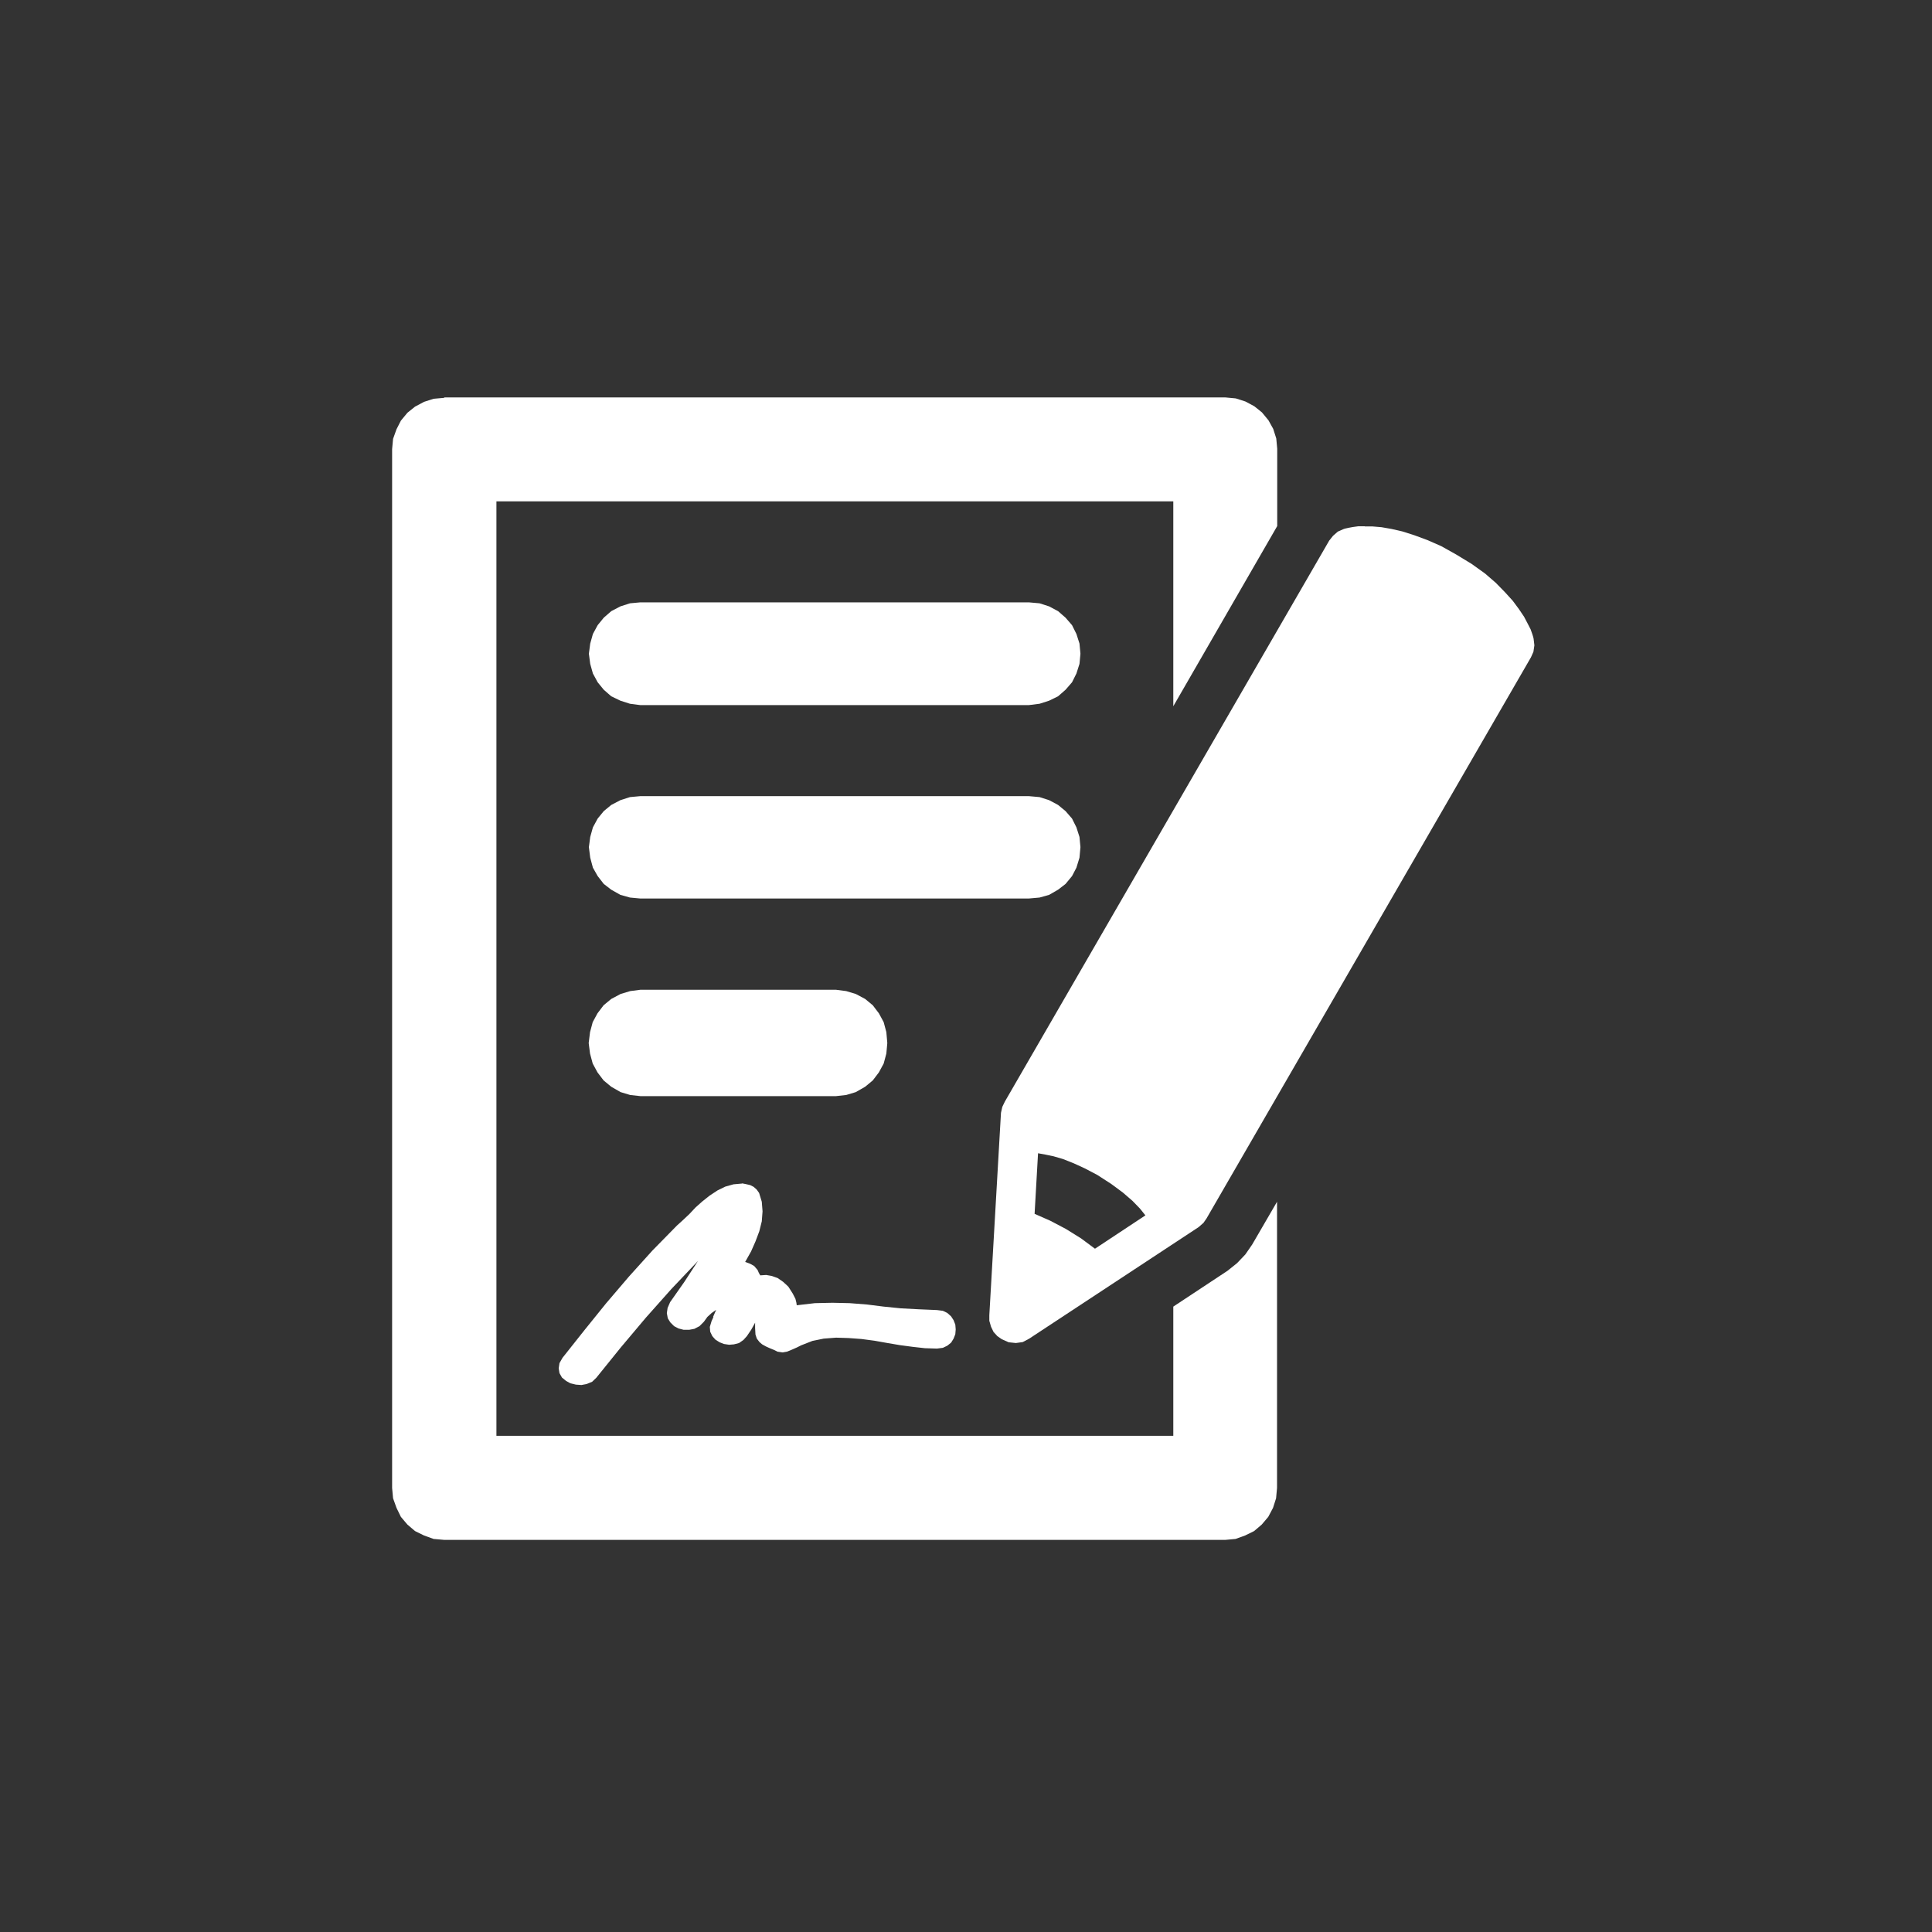 <svg xmlns="http://www.w3.org/2000/svg" width="350" height="350" viewBox="0 0 350 350" fill="none"><rect x="0" y="0" width="350" height="350" fill="#333333" stroke="none"/><g clip-path="url(#clip0_10597_2)"><path fill-rule="evenodd" clip-rule="evenodd" d="M115.992 109.122H186.388L188.326 109.295L190.056 109.851L191.683 110.719L193.033 111.9L194.209 113.254L195.005 114.852L195.559 116.588L195.732 118.428L195.559 120.269L195.005 122.005L194.209 123.602L193.033 124.957L191.683 126.137L190.056 126.936L188.326 127.492L186.388 127.735H115.992L114.123 127.492L112.392 126.936L110.731 126.137L109.381 124.957L108.274 123.602L107.408 122.005L106.924 120.269L106.682 118.428L106.924 116.588L107.408 114.852L108.274 113.254L109.381 111.9L110.731 110.719L112.392 109.851L114.123 109.295L115.992 109.122Z" fill="white"></path><path fill-rule="evenodd" clip-rule="evenodd" d="M115.992 144.229H186.388L188.326 144.403L190.056 144.959L191.683 145.827L193.033 146.938L194.209 148.292L195.005 149.89L195.559 151.626L195.732 153.467L195.559 155.376L195.005 157.182L194.209 158.71L193.033 160.134L191.683 161.176L190.056 162.113L188.326 162.599L186.388 162.773H115.992L114.123 162.599L112.392 162.113L110.731 161.176L109.381 160.134L108.274 158.71L107.408 157.182L106.924 155.376L106.682 153.467L106.924 151.626L107.408 149.89L108.274 148.292L109.381 146.938L110.731 145.827L112.392 144.959L114.123 144.403L115.992 144.229Z" fill="white"></path><path fill-rule="evenodd" clip-rule="evenodd" d="M116.028 179.302H151.433L153.302 179.546L155.033 180.066L156.729 180.969L158.113 182.115L159.22 183.574L160.086 185.171L160.57 186.977L160.743 188.956L160.57 190.866L160.086 192.672L159.22 194.269L158.113 195.728L156.729 196.874L155.033 197.846L153.302 198.367L151.433 198.575H116.028L114.159 198.367L112.428 197.846L110.732 196.874L109.348 195.728L108.24 194.269L107.375 192.672L106.891 190.866L106.648 188.956L106.891 186.977L107.375 185.171L108.24 183.574L109.348 182.115L110.732 180.969L112.428 180.066L114.159 179.546L116.028 179.302Z" fill="white"></path><path fill-rule="evenodd" clip-rule="evenodd" d="M80.484 72H222.002L223.871 72.174L225.602 72.729L227.228 73.597L228.613 74.709L229.789 76.132L230.655 77.695L231.208 79.431L231.381 81.306V95.301L212.554 127.943V90.821H89.932V260.109H212.554V236.704L222.383 230.21L224.113 228.821L225.602 227.259L226.848 225.453L231.347 217.709V269.555L231.174 271.43L230.62 273.166L229.755 274.798L228.578 276.187L227.194 277.368L225.567 278.167L223.837 278.792L221.968 278.965H80.484L78.545 278.792L76.815 278.167L75.188 277.368L73.804 276.187L72.627 274.798L71.831 273.166L71.208 271.43L71.035 269.555V81.376L71.208 79.501L71.831 77.764L72.627 76.202L73.804 74.778L75.188 73.667L76.815 72.799L78.545 72.243L80.484 72.07V72Z" fill="white"></path><path fill-rule="evenodd" clip-rule="evenodd" d="M188.05 208.924L187.427 219.897L190.265 221.147L193.103 222.64L195.837 224.342L198.364 226.217L207.501 220.175L206.497 218.925L205.147 217.535L203.417 216.042L201.306 214.48L198.779 212.848L196.529 211.667L194.487 210.729L192.549 209.965L190.888 209.479L189.4 209.167L188.05 208.924ZM247.232 95.37H248.651L250.278 95.509L252.078 95.822L254.051 96.273L256.231 96.968L258.584 97.836L261.111 98.947L263.776 100.44L266.579 102.142L269.002 103.878L270.975 105.58L272.636 107.281L274.055 108.844L275.162 110.337L276.097 111.726L276.72 112.907L277.274 113.983L277.585 114.852L277.758 115.407L277.827 115.72L277.966 116.9L277.793 118.081L277.343 119.088L218.576 220.73L218.022 221.529L217.157 222.293L186.458 242.503L185.281 243.128L184.035 243.302L182.72 243.163L181.474 242.607L180.678 242.052L179.986 241.288L179.536 240.35L179.225 239.274V238.267L181.336 201.596L181.578 200.52L182.028 199.582L240.795 97.94L241.487 97.072L242.353 96.308L243.46 95.822L243.702 95.752L244.325 95.614L245.087 95.475L246.09 95.336H247.267L247.232 95.37Z" fill="white"></path><path fill-rule="evenodd" clip-rule="evenodd" d="M134.44 214.375L135.132 214.514L135.894 214.688L136.517 215.001L137.07 215.487L137.52 216.112L138.005 217.709L138.143 219.445L138.005 221.251L137.555 223.057L136.863 224.897L136.067 226.703L134.994 228.613L135.859 228.926L136.62 229.342L137.243 230.072L137.486 230.627L137.728 231.044L138.801 230.974L139.805 231.148L140.877 231.53L141.881 232.225L142.816 233.093L143.612 234.343L144.096 235.28L144.269 235.975L144.338 236.461L147.626 236.079L150.81 236.01L153.925 236.079L157.04 236.322L160.086 236.704L163.201 237.017L166.454 237.19L169.742 237.329L170.815 237.468L171.611 237.85L172.303 238.475L172.753 239.17L173.064 239.968L173.134 240.836L173.064 241.705L172.753 242.503L172.303 243.233L171.611 243.788L170.815 244.17L169.742 244.309L167.561 244.24L165.381 243.997L163.028 243.684L160.778 243.302L158.425 242.885L156.071 242.573L153.718 242.399L151.468 242.33L149.218 242.503L147.176 242.92L145.134 243.719L144.373 244.101L143.508 244.483L142.573 244.865L141.777 245.004L140.843 244.865L140.22 244.552L139.458 244.24L138.766 243.927L138.074 243.545L137.59 243.128L137.105 242.503L136.863 241.774L136.794 240.593V239.621L136.101 240.871L135.305 242.052L134.682 242.746L133.886 243.302L132.952 243.545L132.087 243.615L131.152 243.476L130.356 243.163L129.595 242.677L129.041 242.052L128.66 241.253L128.591 240.385L128.903 239.343L129.076 238.961L129.249 238.579H129.179L129.733 237.294L128.937 237.85L128.141 238.579L127.518 239.447L126.722 240.246L125.788 240.732L124.853 240.906H123.85L122.915 240.663L122.119 240.246L121.427 239.552L120.977 238.822L120.804 237.885L120.942 236.947L121.392 235.905L123.953 232.259L126.445 228.439L121.6 233.544L116.997 238.718L112.463 244.101L108.033 249.587L107.272 250.317L106.268 250.733L105.333 250.907L104.33 250.837L103.326 250.594L102.565 250.178L101.803 249.553L101.353 248.754L101.215 247.886L101.353 246.948L101.907 245.976L105.818 241.045L109.798 236.114L113.917 231.287L118.208 226.529L122.638 222.015L123.711 221.043L124.888 219.932L125.995 218.751L127.241 217.64L128.556 216.598L129.975 215.66L131.394 214.966L132.883 214.549L134.44 214.41V214.375Z" fill="white"></path></g><defs><clipPath id="clip0_10597_2"><rect width="207" height="207" fill="white" transform="translate(71 72)"></rect></clipPath></defs></svg>